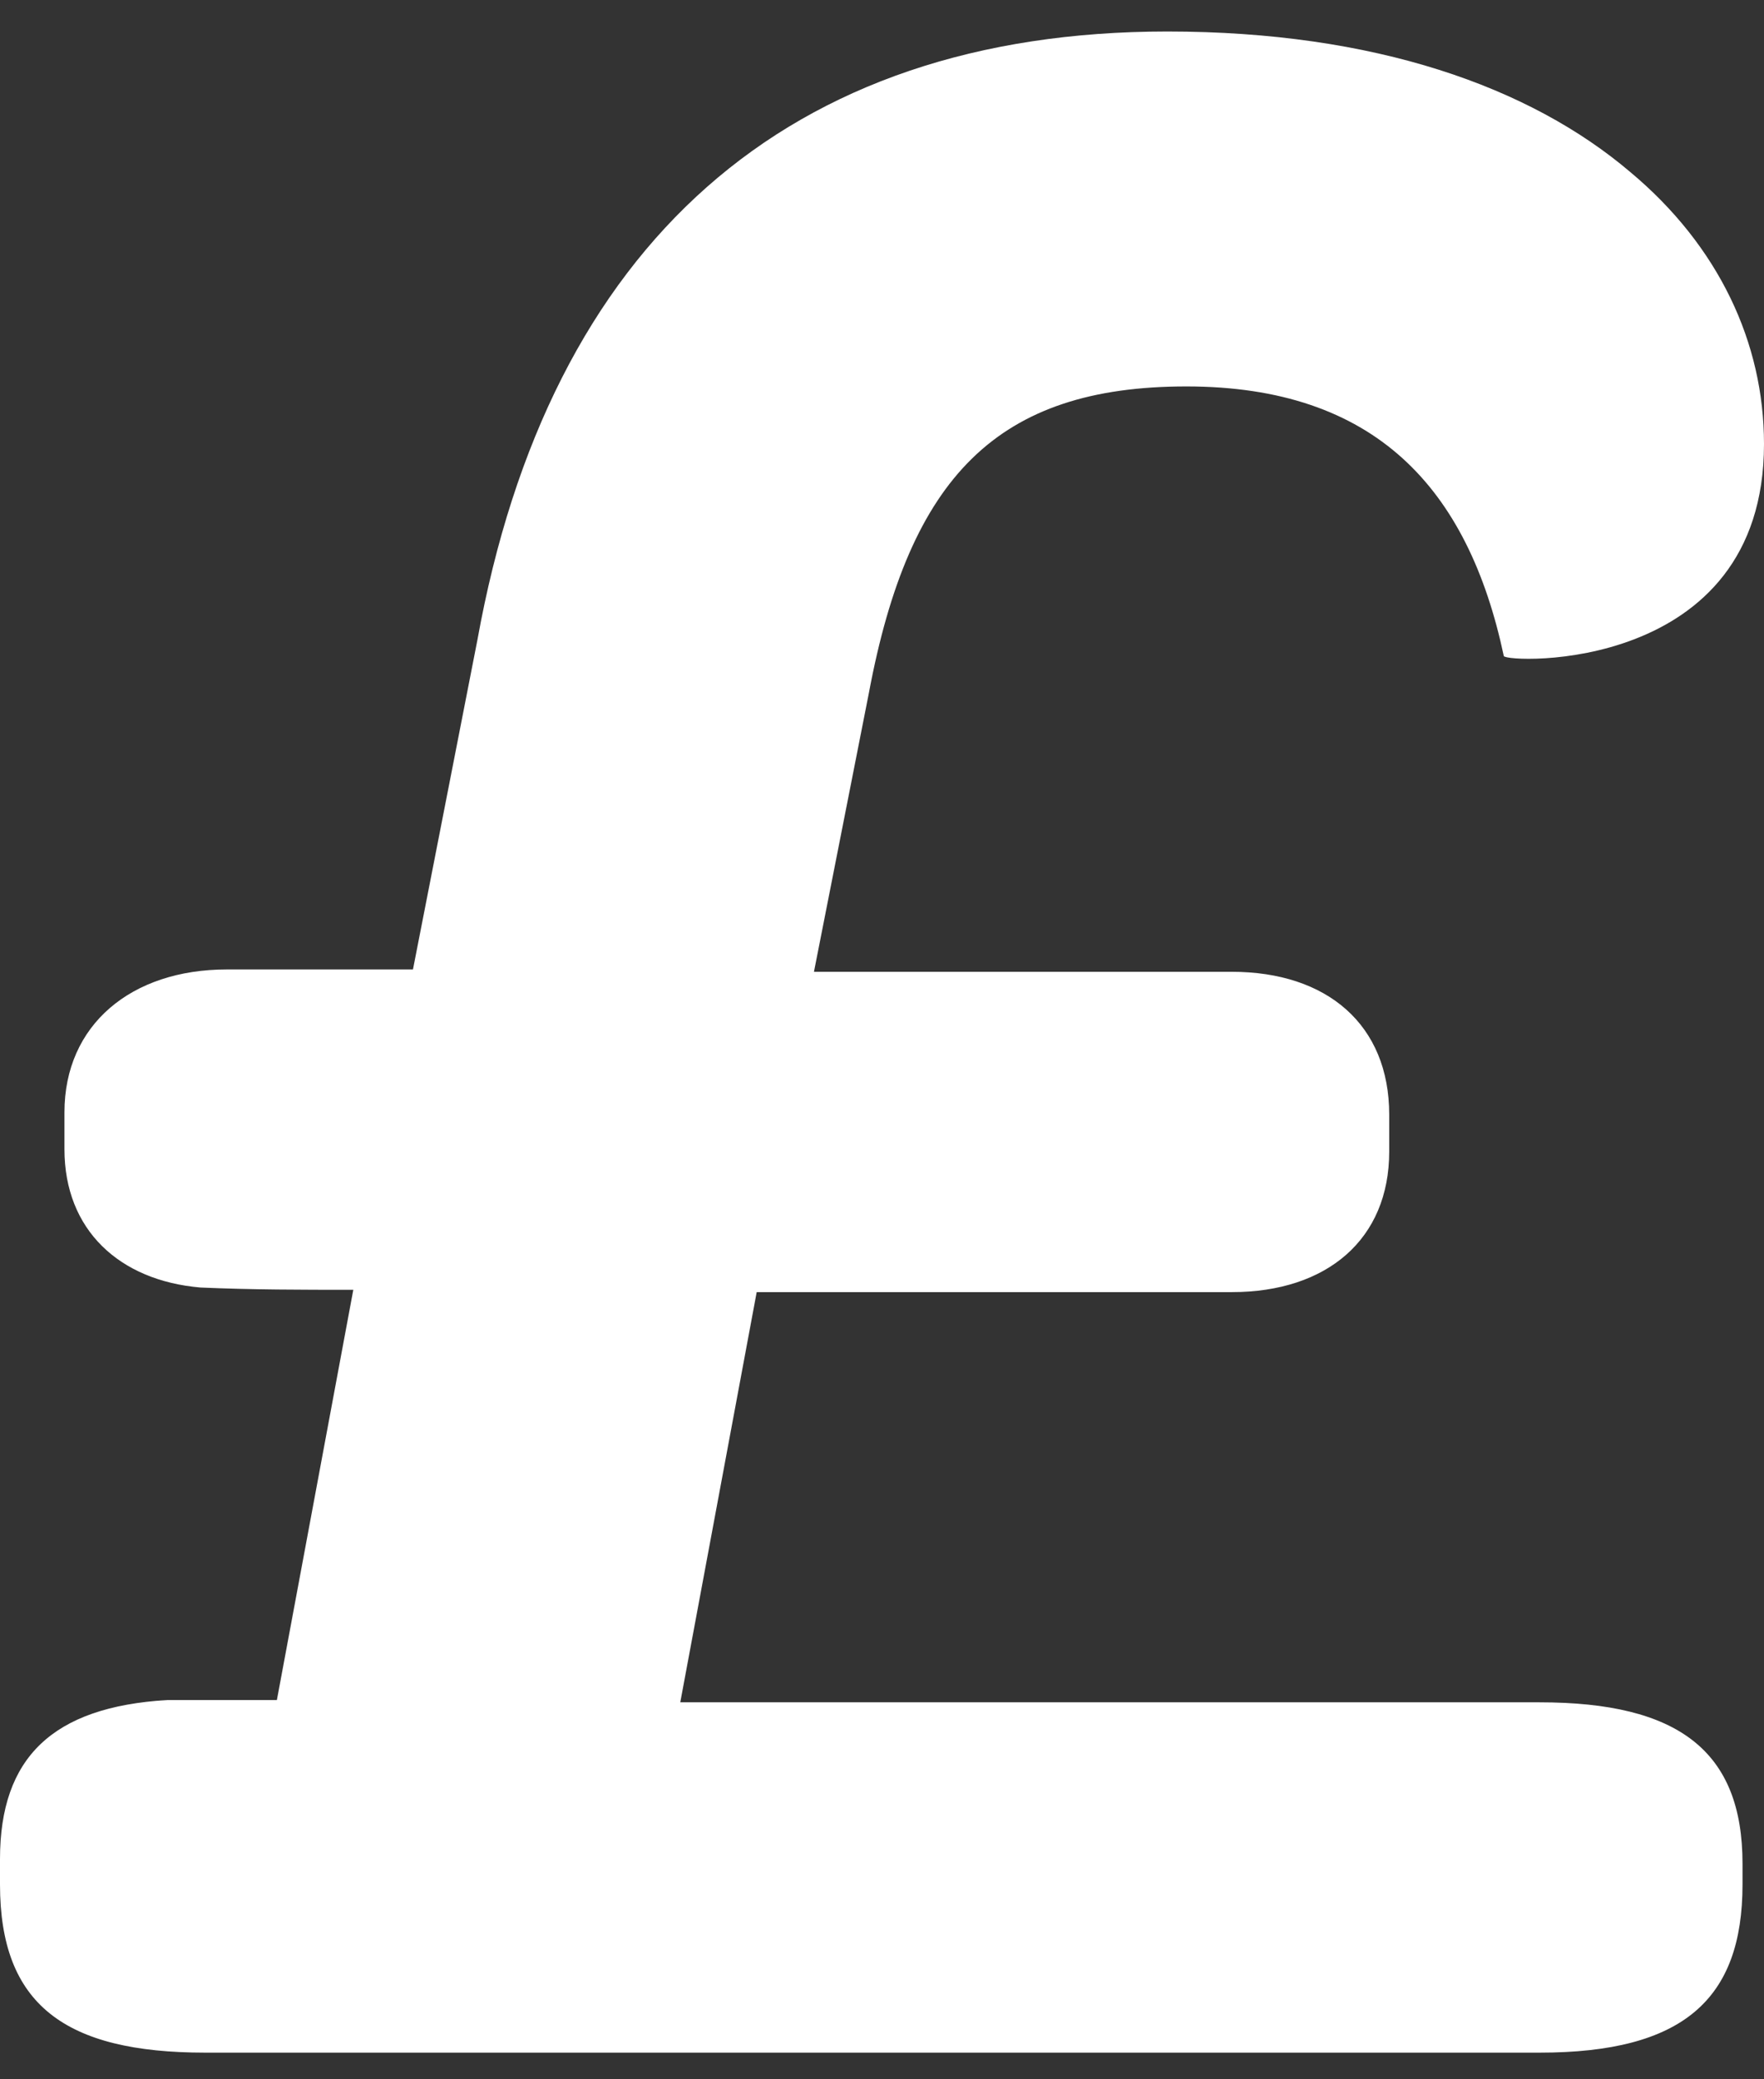 <svg width="28" height="33" viewBox="0 0 28 33" fill="none" xmlns="http://www.w3.org/2000/svg">
<rect x="0" y="0" width="28" height="33" fill="#333333" stroke="none"/>
<path d="M3.221 32.577H24.438C26.712 32.577 27.659 31.736 27.659 29.907V29.578C27.659 27.785 26.636 27.017 24.438 27.017H10.798L12.011 20.507H19.551C21.066 20.507 22.051 19.666 22.051 18.276V17.691C22.051 16.264 21.066 15.423 19.551 15.423H12.92L13.792 10.997C14.436 7.559 15.838 6.133 18.831 6.133C21.824 6.133 23.302 7.742 23.87 10.412C23.908 10.522 28 10.705 28 7.047C28 5.438 27.28 3.902 25.878 2.731C24.287 1.378 21.824 0.5 18.528 0.5C12.503 0.5 8.714 3.865 7.578 10.156L6.555 15.386H3.599C2.084 15.386 1.023 16.264 1.023 17.654V18.239C1.023 19.519 1.894 20.324 3.183 20.434C4.016 20.47 4.774 20.47 5.608 20.47L4.395 26.981H2.652C0.834 27.09 0 27.895 0 29.505V29.907C0 31.809 1.023 32.577 3.258 32.577" fill="white"/>
</svg>